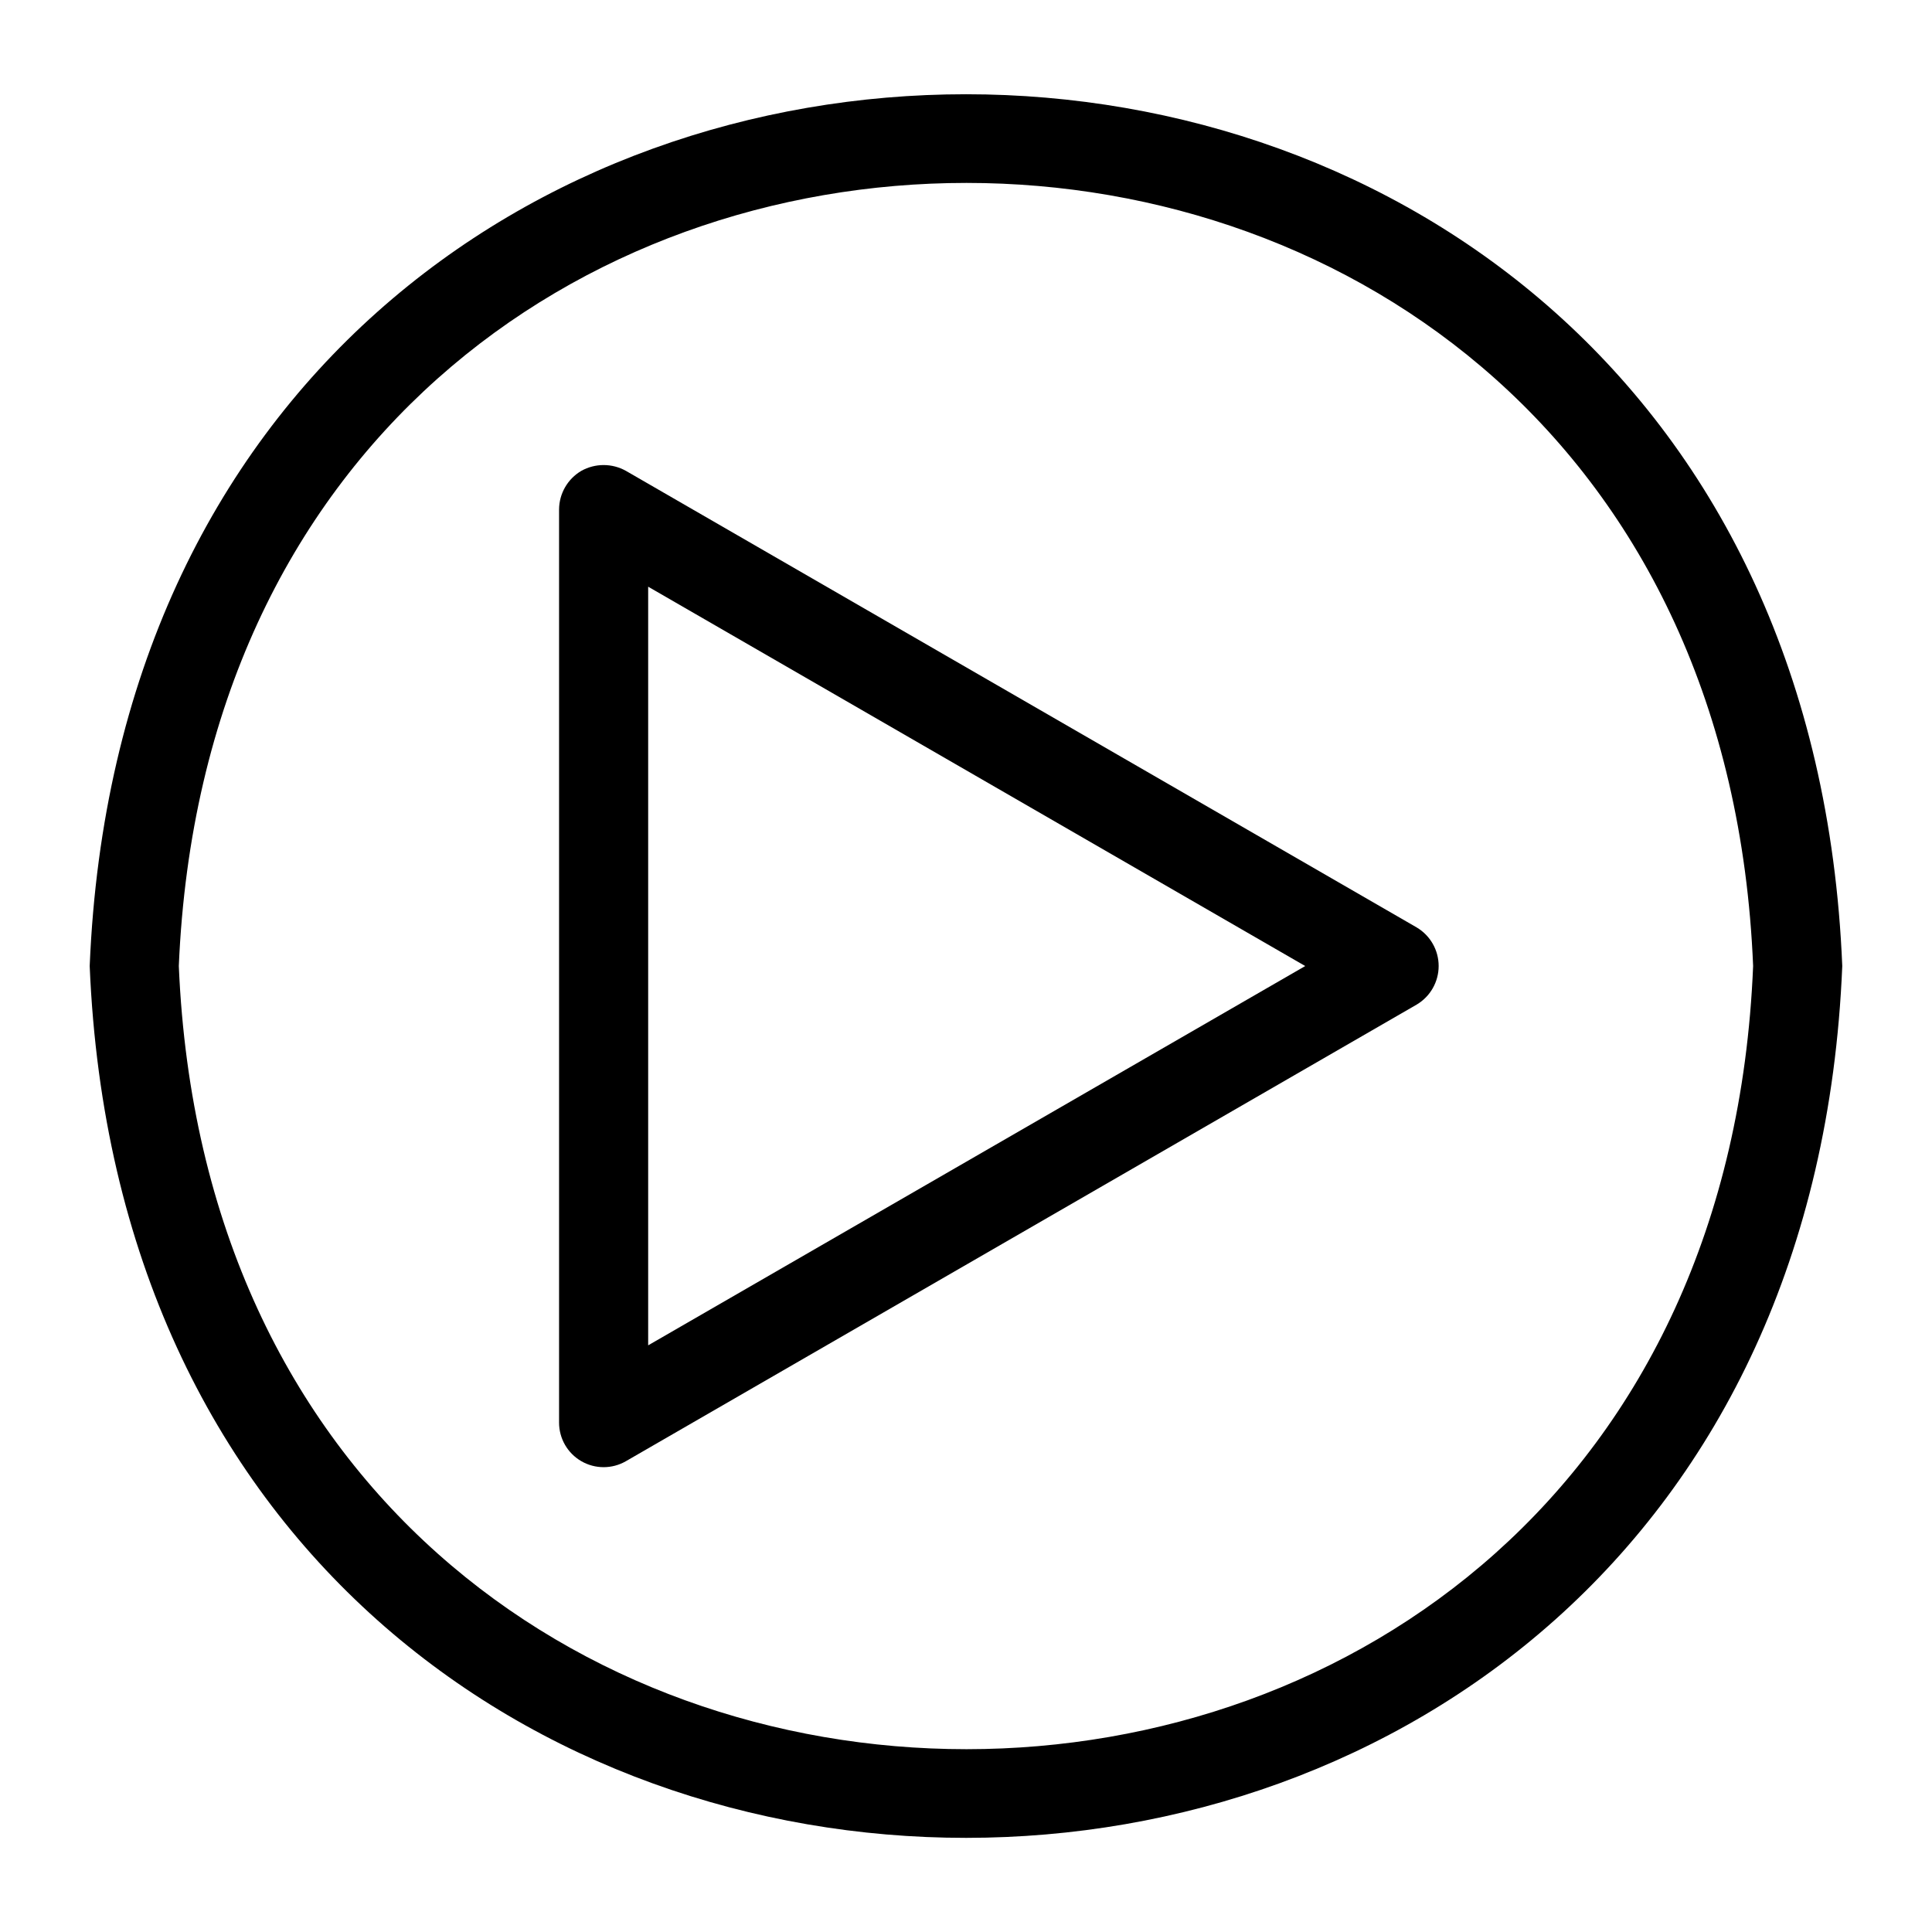 <?xml version="1.0" encoding="UTF-8"?>
<!-- Uploaded to: ICON Repo, www.iconrepo.com, Generator: ICON Repo Mixer Tools -->
<svg fill="#000000" width="800px" height="800px" version="1.1" viewBox="144 144 512 512" xmlns="http://www.w3.org/2000/svg">
 <g>
  <path d="m167.77 400c12.832 308.19 451.78 307.95 464.45 0-12.672-307.95-451.7-308.11-464.45 0zm23.617 0c11.809-276.78 405.8-276.62 417.21 0-11.414 276.7-405.41 276.78-417.21 0z"/>
  <path d="m519.42 389.77-209.55-120.99c-3.668-2.047-8.137-2.047-11.809 0-3.633 2.133-5.875 6.019-5.902 10.23v241.99c-0.004 4.219 2.246 8.121 5.898 10.23 3.656 2.113 8.16 2.113 11.812 0.004l209.55-121c3.617-2.137 5.84-6.027 5.84-10.23 0-4.207-2.223-8.098-5.84-10.234zm-203.65 110.76v-201.05l174.13 100.53z"/>
 </g>
</svg>